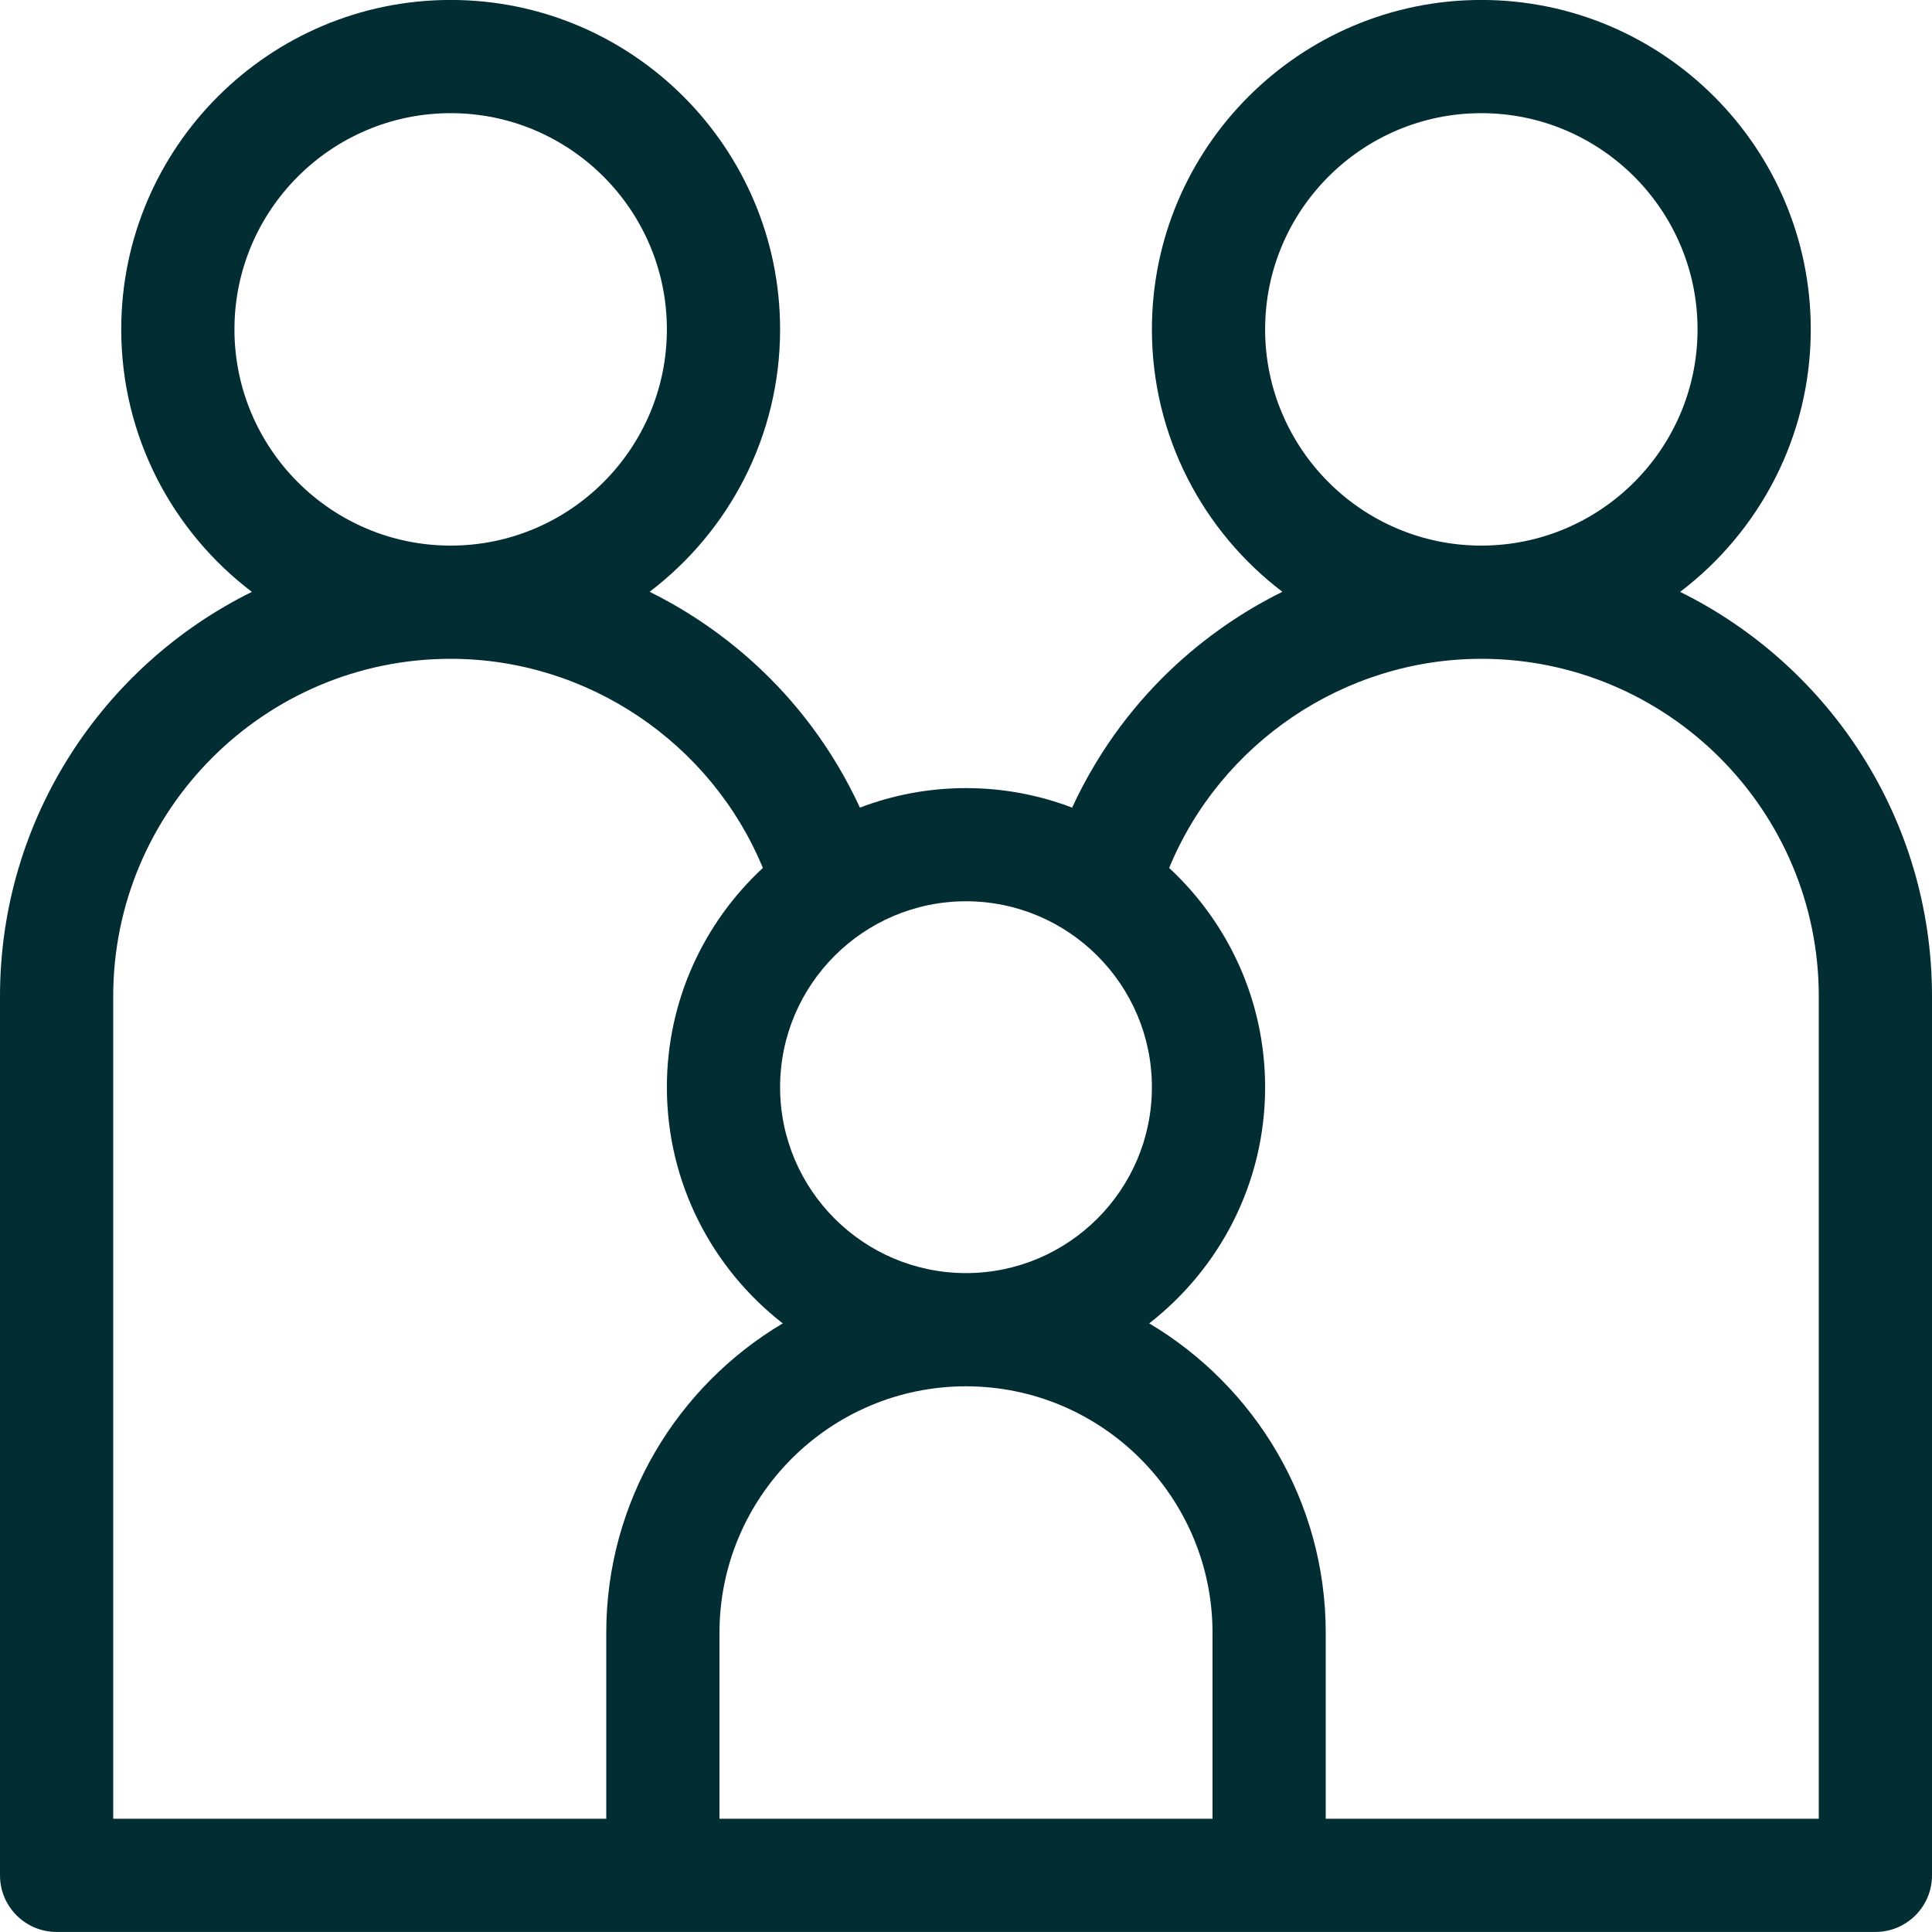 <svg width="40" height="40" viewBox="0 0 40 40" fill="none" xmlns="http://www.w3.org/2000/svg">
<g clip-path="url(#clip0_239_1840)">
<g clip-path="url(#clip1_239_1840)">
<path d="M34.785 12.254C36.427 11.008 37.49 9.035 37.49 6.819C37.49 3.059 34.43 -0.001 30.669 -0.001C26.909 -0.001 23.849 3.059 23.849 6.819C23.849 9.034 24.91 11.005 26.55 12.252C25.294 12.872 23.37 14.189 22.197 16.721C21.513 16.46 20.773 16.317 20 16.317C19.227 16.317 18.487 16.46 17.804 16.721C16.63 14.19 14.706 12.873 13.45 12.252C15.09 11.005 16.151 9.034 16.151 6.819C16.151 3.059 13.091 -0.001 9.331 -0.001C5.57 -0.001 2.51 3.059 2.51 6.819C2.51 9.035 3.573 11.008 5.215 12.254C2.129 13.778 3.05176e-05 16.958 3.05176e-05 20.627V38.827C3.05176e-05 39.474 0.525 39.999 1.172 39.999H38.828C39.475 39.999 40 39.474 40 38.827V20.627C40 16.958 37.871 13.778 34.785 12.254ZM26.193 6.819C26.193 4.351 28.201 2.343 30.669 2.343C33.138 2.343 35.146 4.351 35.146 6.819C35.146 9.288 33.138 11.296 30.669 11.296C28.201 11.296 26.193 9.288 26.193 6.819ZM23.849 22.509C23.849 24.632 22.122 26.358 20 26.358C17.878 26.358 16.151 24.632 16.151 22.509C16.151 20.387 17.878 18.66 20 18.66C22.122 18.66 23.849 20.387 23.849 22.509ZM4.854 6.819C4.854 4.351 6.862 2.343 9.331 2.343C11.799 2.343 13.807 4.351 13.807 6.819C13.807 9.288 11.799 11.296 9.331 11.296C6.862 11.296 4.854 9.288 4.854 6.819ZM2.344 20.627C2.344 16.774 5.478 13.64 9.331 13.64C12.172 13.64 14.729 15.387 15.794 17.97C14.573 19.102 13.807 20.718 13.807 22.509C13.807 24.495 14.748 26.265 16.206 27.399C14.02 28.698 12.552 31.083 12.552 33.805V37.655H2.344V20.627ZM14.896 33.805C14.896 30.991 17.185 28.702 20 28.702C22.814 28.702 25.104 30.992 25.104 33.806V37.655H14.896V33.805ZM37.656 37.655H27.448V33.806C27.448 31.084 25.98 28.699 23.793 27.399C25.251 26.265 26.193 24.496 26.193 22.509C26.193 20.718 25.427 19.102 24.206 17.97C25.271 15.387 27.828 13.64 30.669 13.64C34.522 13.64 37.656 16.774 37.656 20.627V37.655Z" fill="#012D33"/>
</g>
</g>
<defs>
<clipPath id="clip0_239_1840">
<rect width="40" height="40" fill="white" transform="translate(0 -0.001)"/>
</clipPath>
<clipPath id="clip1_239_1840">
<rect width="40" height="40" fill="white" transform="translate(0 -0.001)"/>
</clipPath>
</defs>
</svg>
